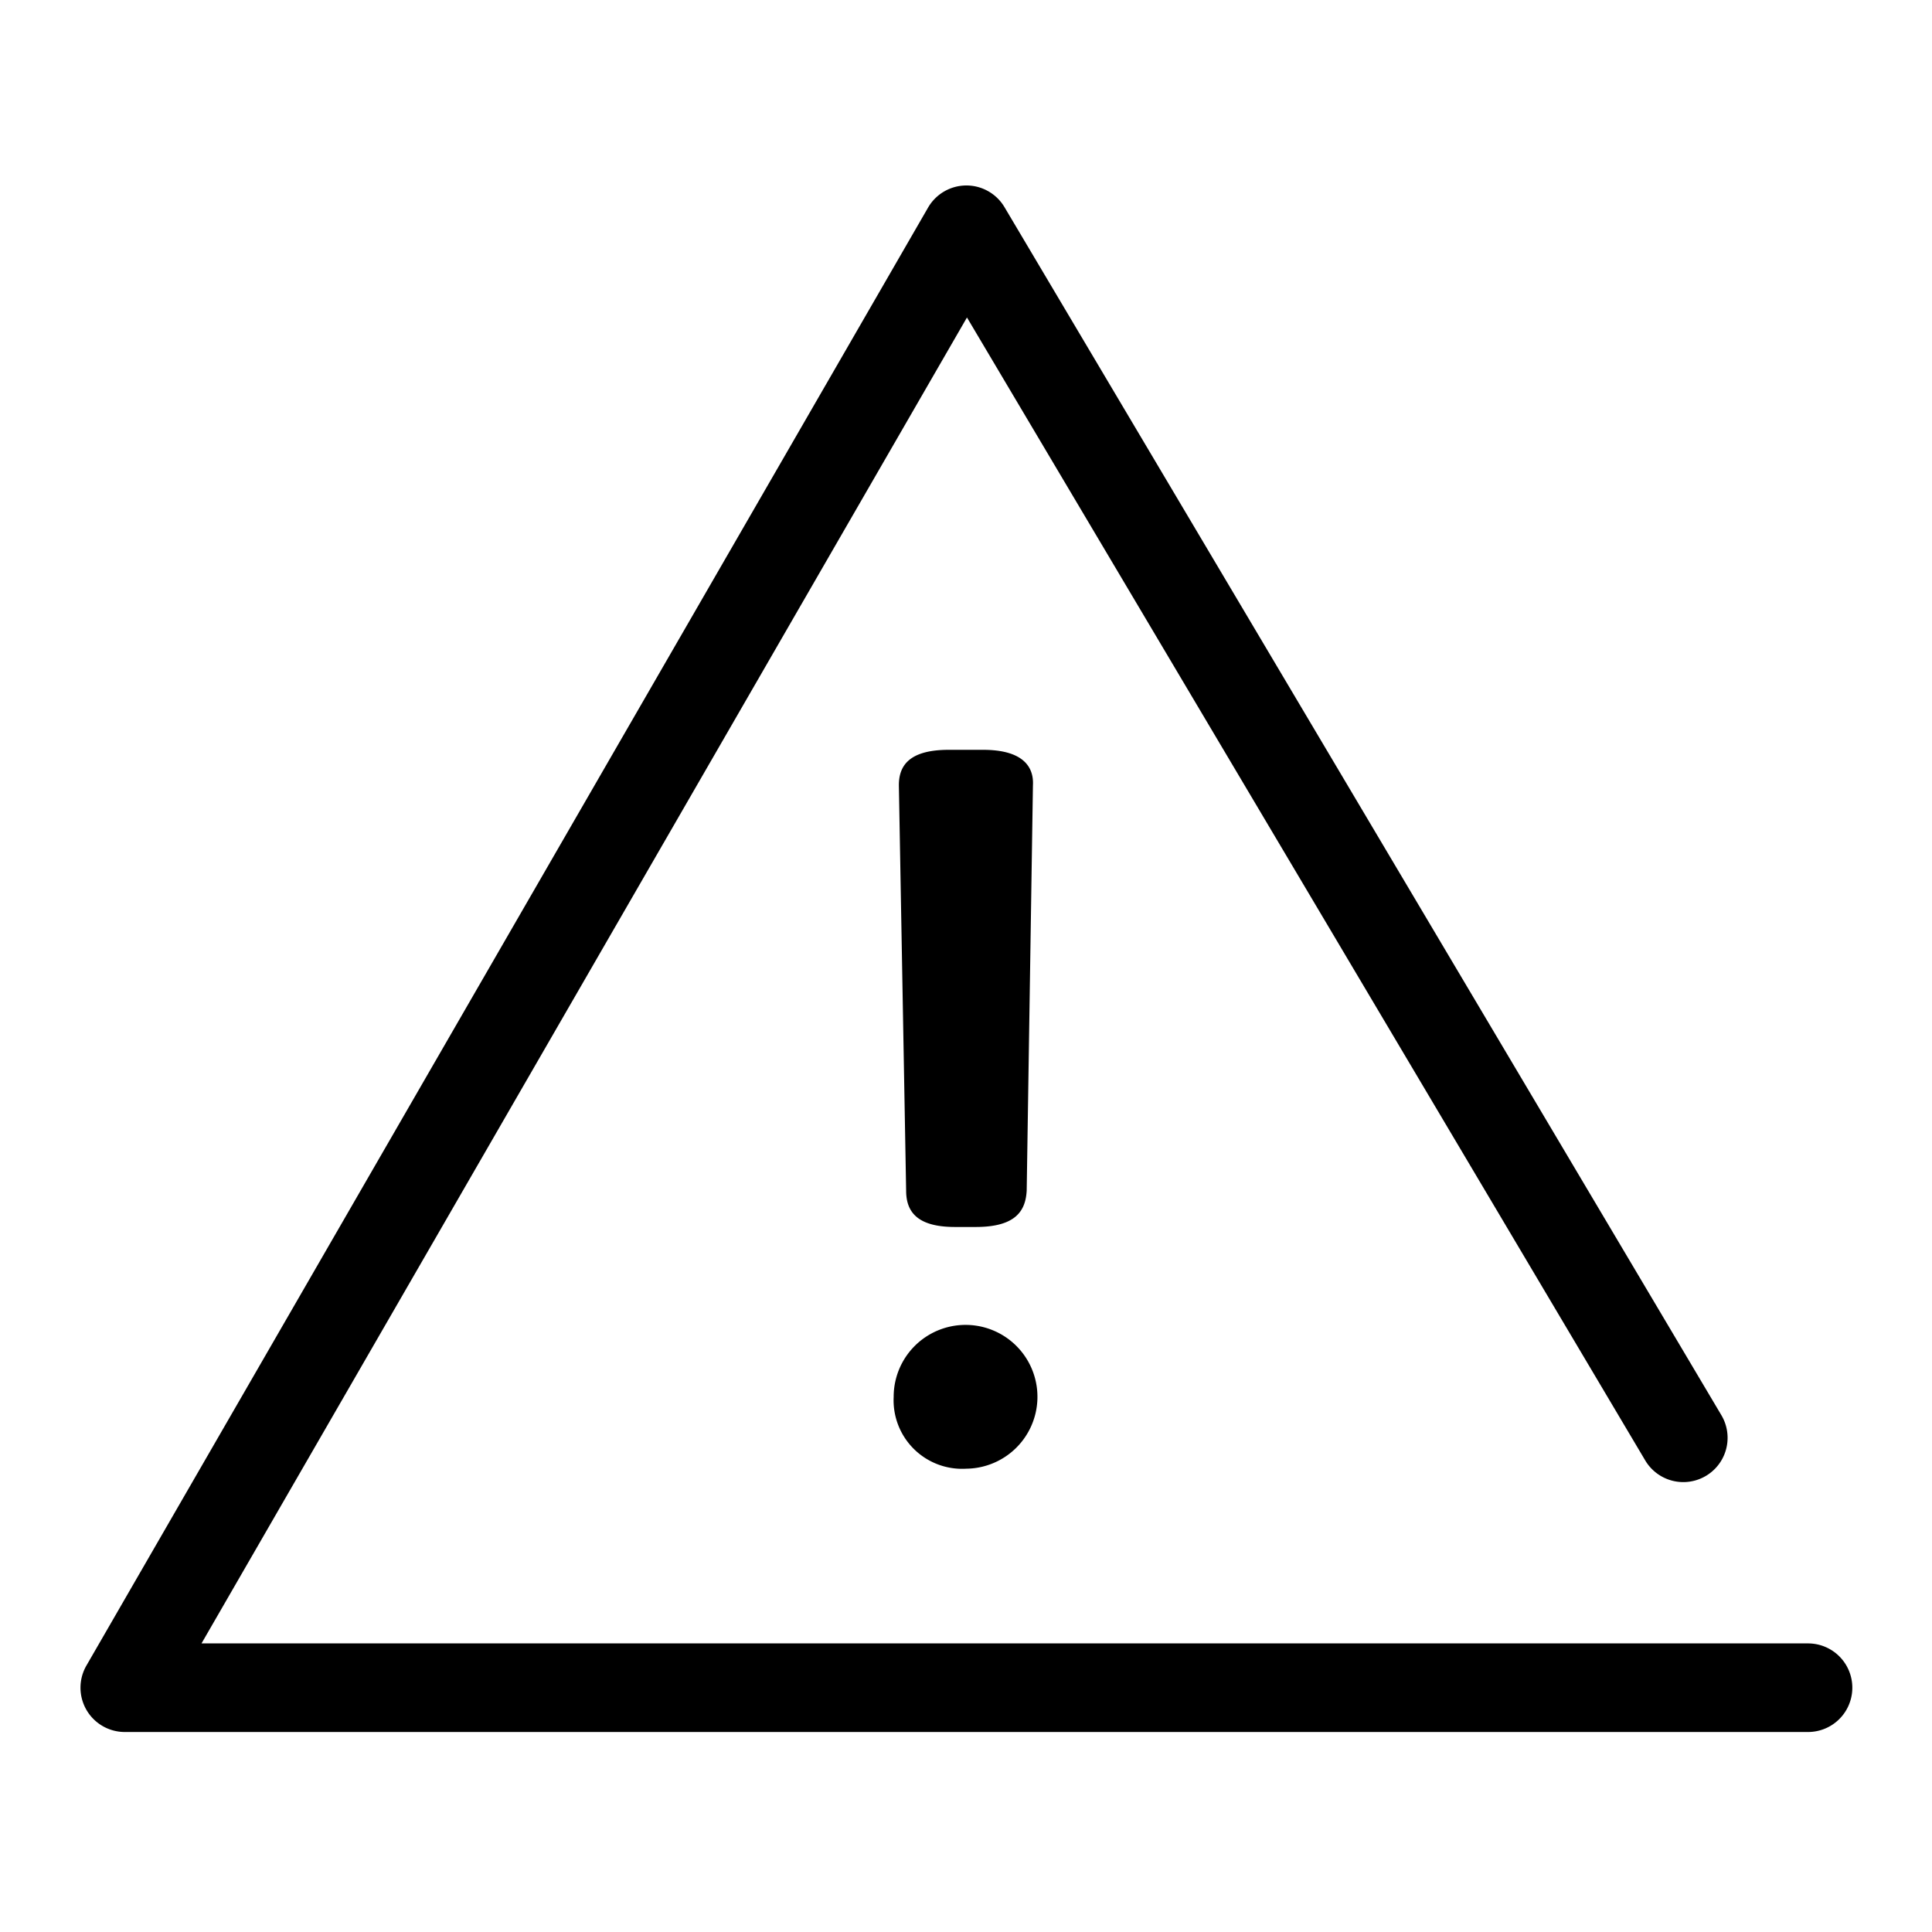 <svg width="96" height="96" viewBox="0 0 96 96" xmlns="http://www.w3.org/2000/svg"><path d="M89.84 81.66H10.013l38.035-65.885L81.75 72.567a2.2 2.2 0 003.785-2.246L49.913 10.294a2.2 2.2 0 00-1.893-1.078h-.013a2.202 2.202 0 00-1.893 1.101L4.294 82.761a2.201 2.201 0 00.806 3.006c.335.193.714.295 1.1.295h83.64a2.201 2.201 0 100-4.402z"/><path d="M48.021 72.978a3.572 3.572 0 003.455-4.296 3.572 3.572 0 00-7.07.724 3.405 3.405 0 003.615 3.572zm-.568-12.01h1.033c2.014 0 2.478-.828 2.53-1.812l.31-20.138c.052-.932-.516-1.76-2.479-1.76h-1.703c-2.014 0-2.48.828-2.48 1.76l.361 20.138c0 .984.466 1.812 2.428 1.812z"/></svg>